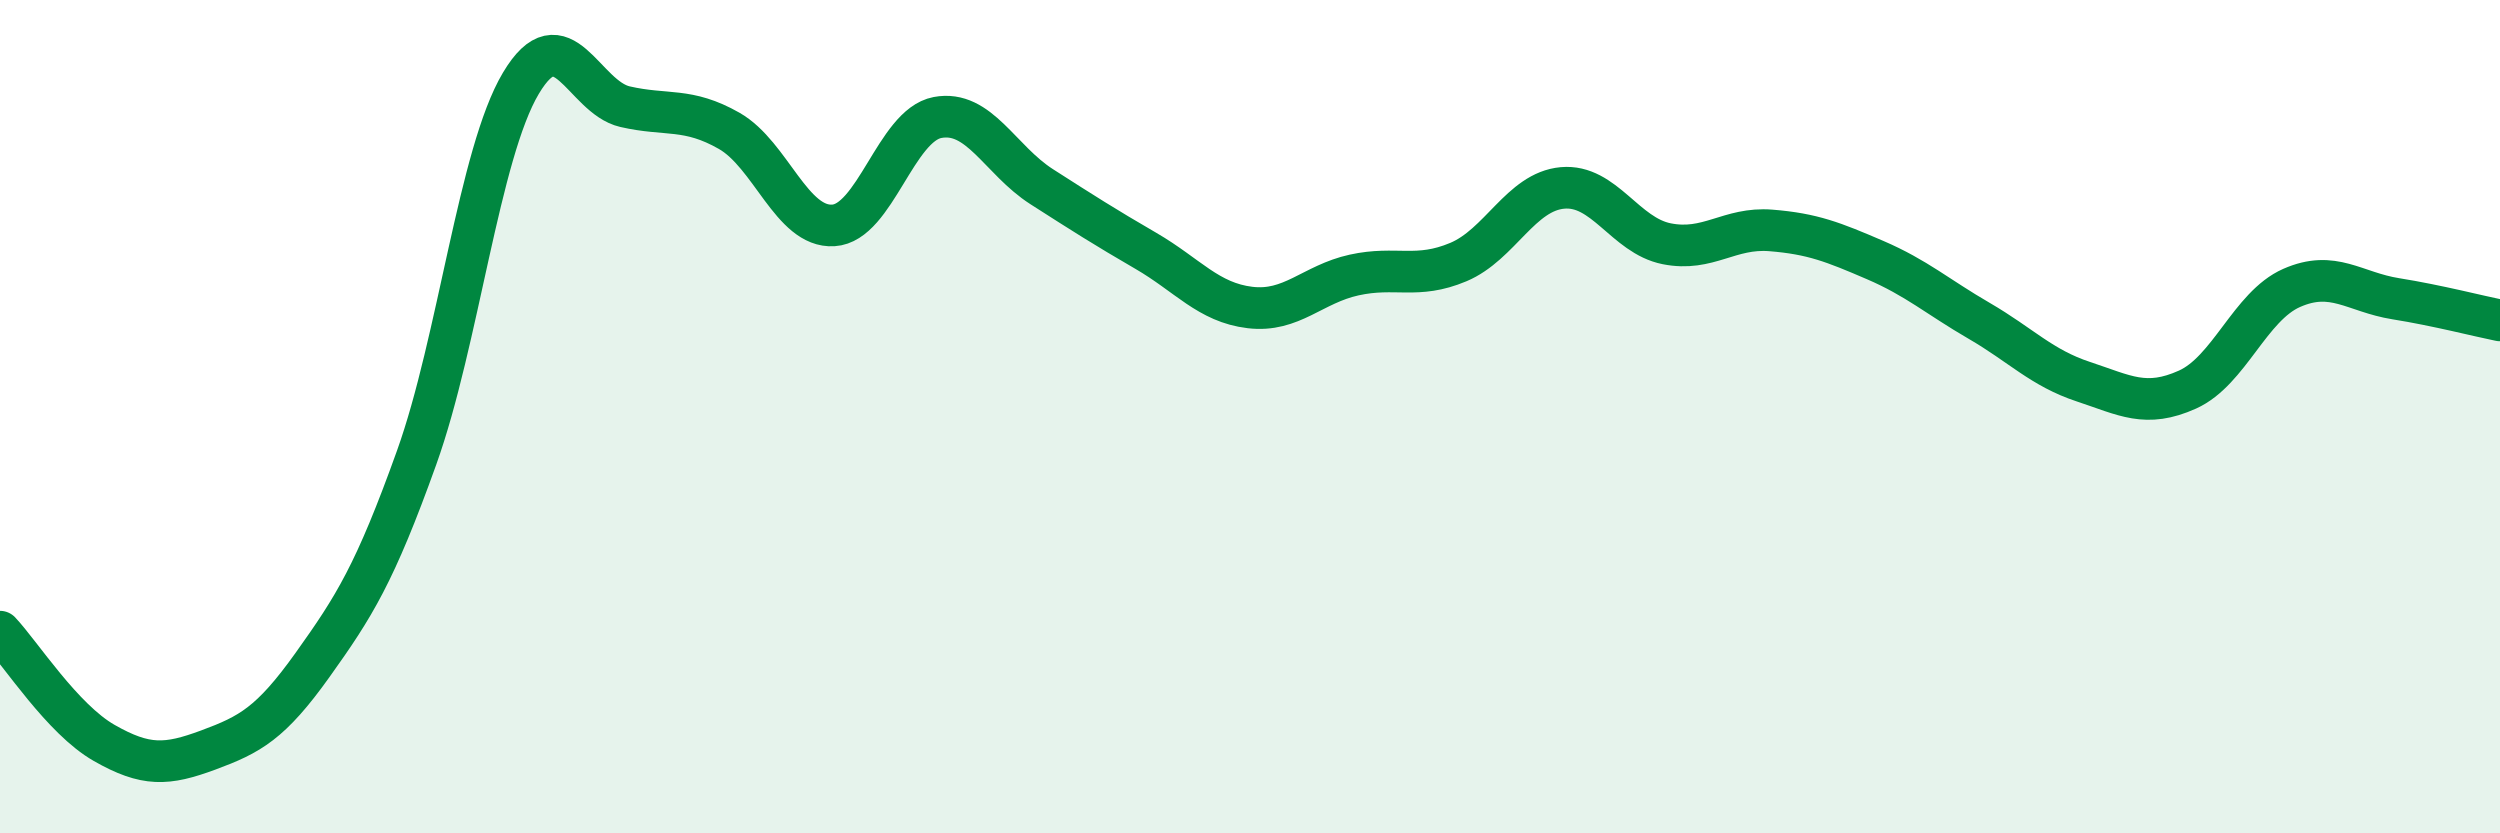 
    <svg width="60" height="20" viewBox="0 0 60 20" xmlns="http://www.w3.org/2000/svg">
      <path
        d="M 0,15.16 C 0.5,15.69 1.5,17.26 2.5,17.83 C 3.5,18.4 4,18.37 5,18 C 6,17.63 6.5,17.36 7.5,15.96 C 8.5,14.56 9,13.77 10,10.98 C 11,8.19 11.5,3.68 12.5,2 C 13.5,0.32 14,2.33 15,2.56 C 16,2.79 16.5,2.57 17.5,3.14 C 18.5,3.71 19,5.47 20,5.41 C 21,5.35 21.5,3.01 22.5,2.82 C 23.5,2.63 24,3.84 25,4.48 C 26,5.12 26.5,5.44 27.5,6.02 C 28.5,6.6 29,7.26 30,7.38 C 31,7.5 31.5,6.82 32.5,6.6 C 33.5,6.38 34,6.71 35,6.29 C 36,5.87 36.5,4.6 37.5,4.51 C 38.5,4.42 39,5.65 40,5.85 C 41,6.05 41.5,5.45 42.5,5.53 C 43.5,5.61 44,5.81 45,6.24 C 46,6.67 46.5,7.12 47.5,7.7 C 48.5,8.28 49,8.83 50,9.16 C 51,9.49 51.5,9.8 52.5,9.35 C 53.5,8.9 54,7.35 55,6.91 C 56,6.47 56.5,7.01 57.5,7.17 C 58.5,7.33 59.5,7.59 60,7.69L60 20L0 20Z"
        fill="#008740"
        opacity="0.1"
        stroke-linecap="round"
        stroke-linejoin="round"
      />
      <path
        d="M 0,15.16 C 0.5,15.69 1.5,17.26 2.5,17.83 C 3.5,18.4 4,18.37 5,18 C 6,17.63 6.5,17.36 7.5,15.96 C 8.5,14.56 9,13.77 10,10.98 C 11,8.19 11.5,3.68 12.5,2 C 13.5,0.32 14,2.33 15,2.56 C 16,2.79 16.5,2.57 17.5,3.14 C 18.5,3.71 19,5.47 20,5.41 C 21,5.35 21.5,3.01 22.5,2.82 C 23.5,2.63 24,3.84 25,4.48 C 26,5.12 26.5,5.44 27.5,6.02 C 28.5,6.6 29,7.26 30,7.38 C 31,7.5 31.5,6.82 32.5,6.6 C 33.5,6.38 34,6.71 35,6.29 C 36,5.87 36.5,4.6 37.5,4.51 C 38.5,4.42 39,5.65 40,5.85 C 41,6.05 41.5,5.45 42.5,5.53 C 43.5,5.61 44,5.81 45,6.24 C 46,6.67 46.5,7.12 47.5,7.7 C 48.5,8.28 49,8.83 50,9.16 C 51,9.49 51.5,9.8 52.5,9.35 C 53.5,8.9 54,7.35 55,6.91 C 56,6.47 56.5,7.01 57.5,7.17 C 58.5,7.33 59.5,7.59 60,7.69"
        stroke="#008740"
        stroke-width="1"
        fill="none"
        stroke-linecap="round"
        stroke-linejoin="round"
      />
    </svg>
  